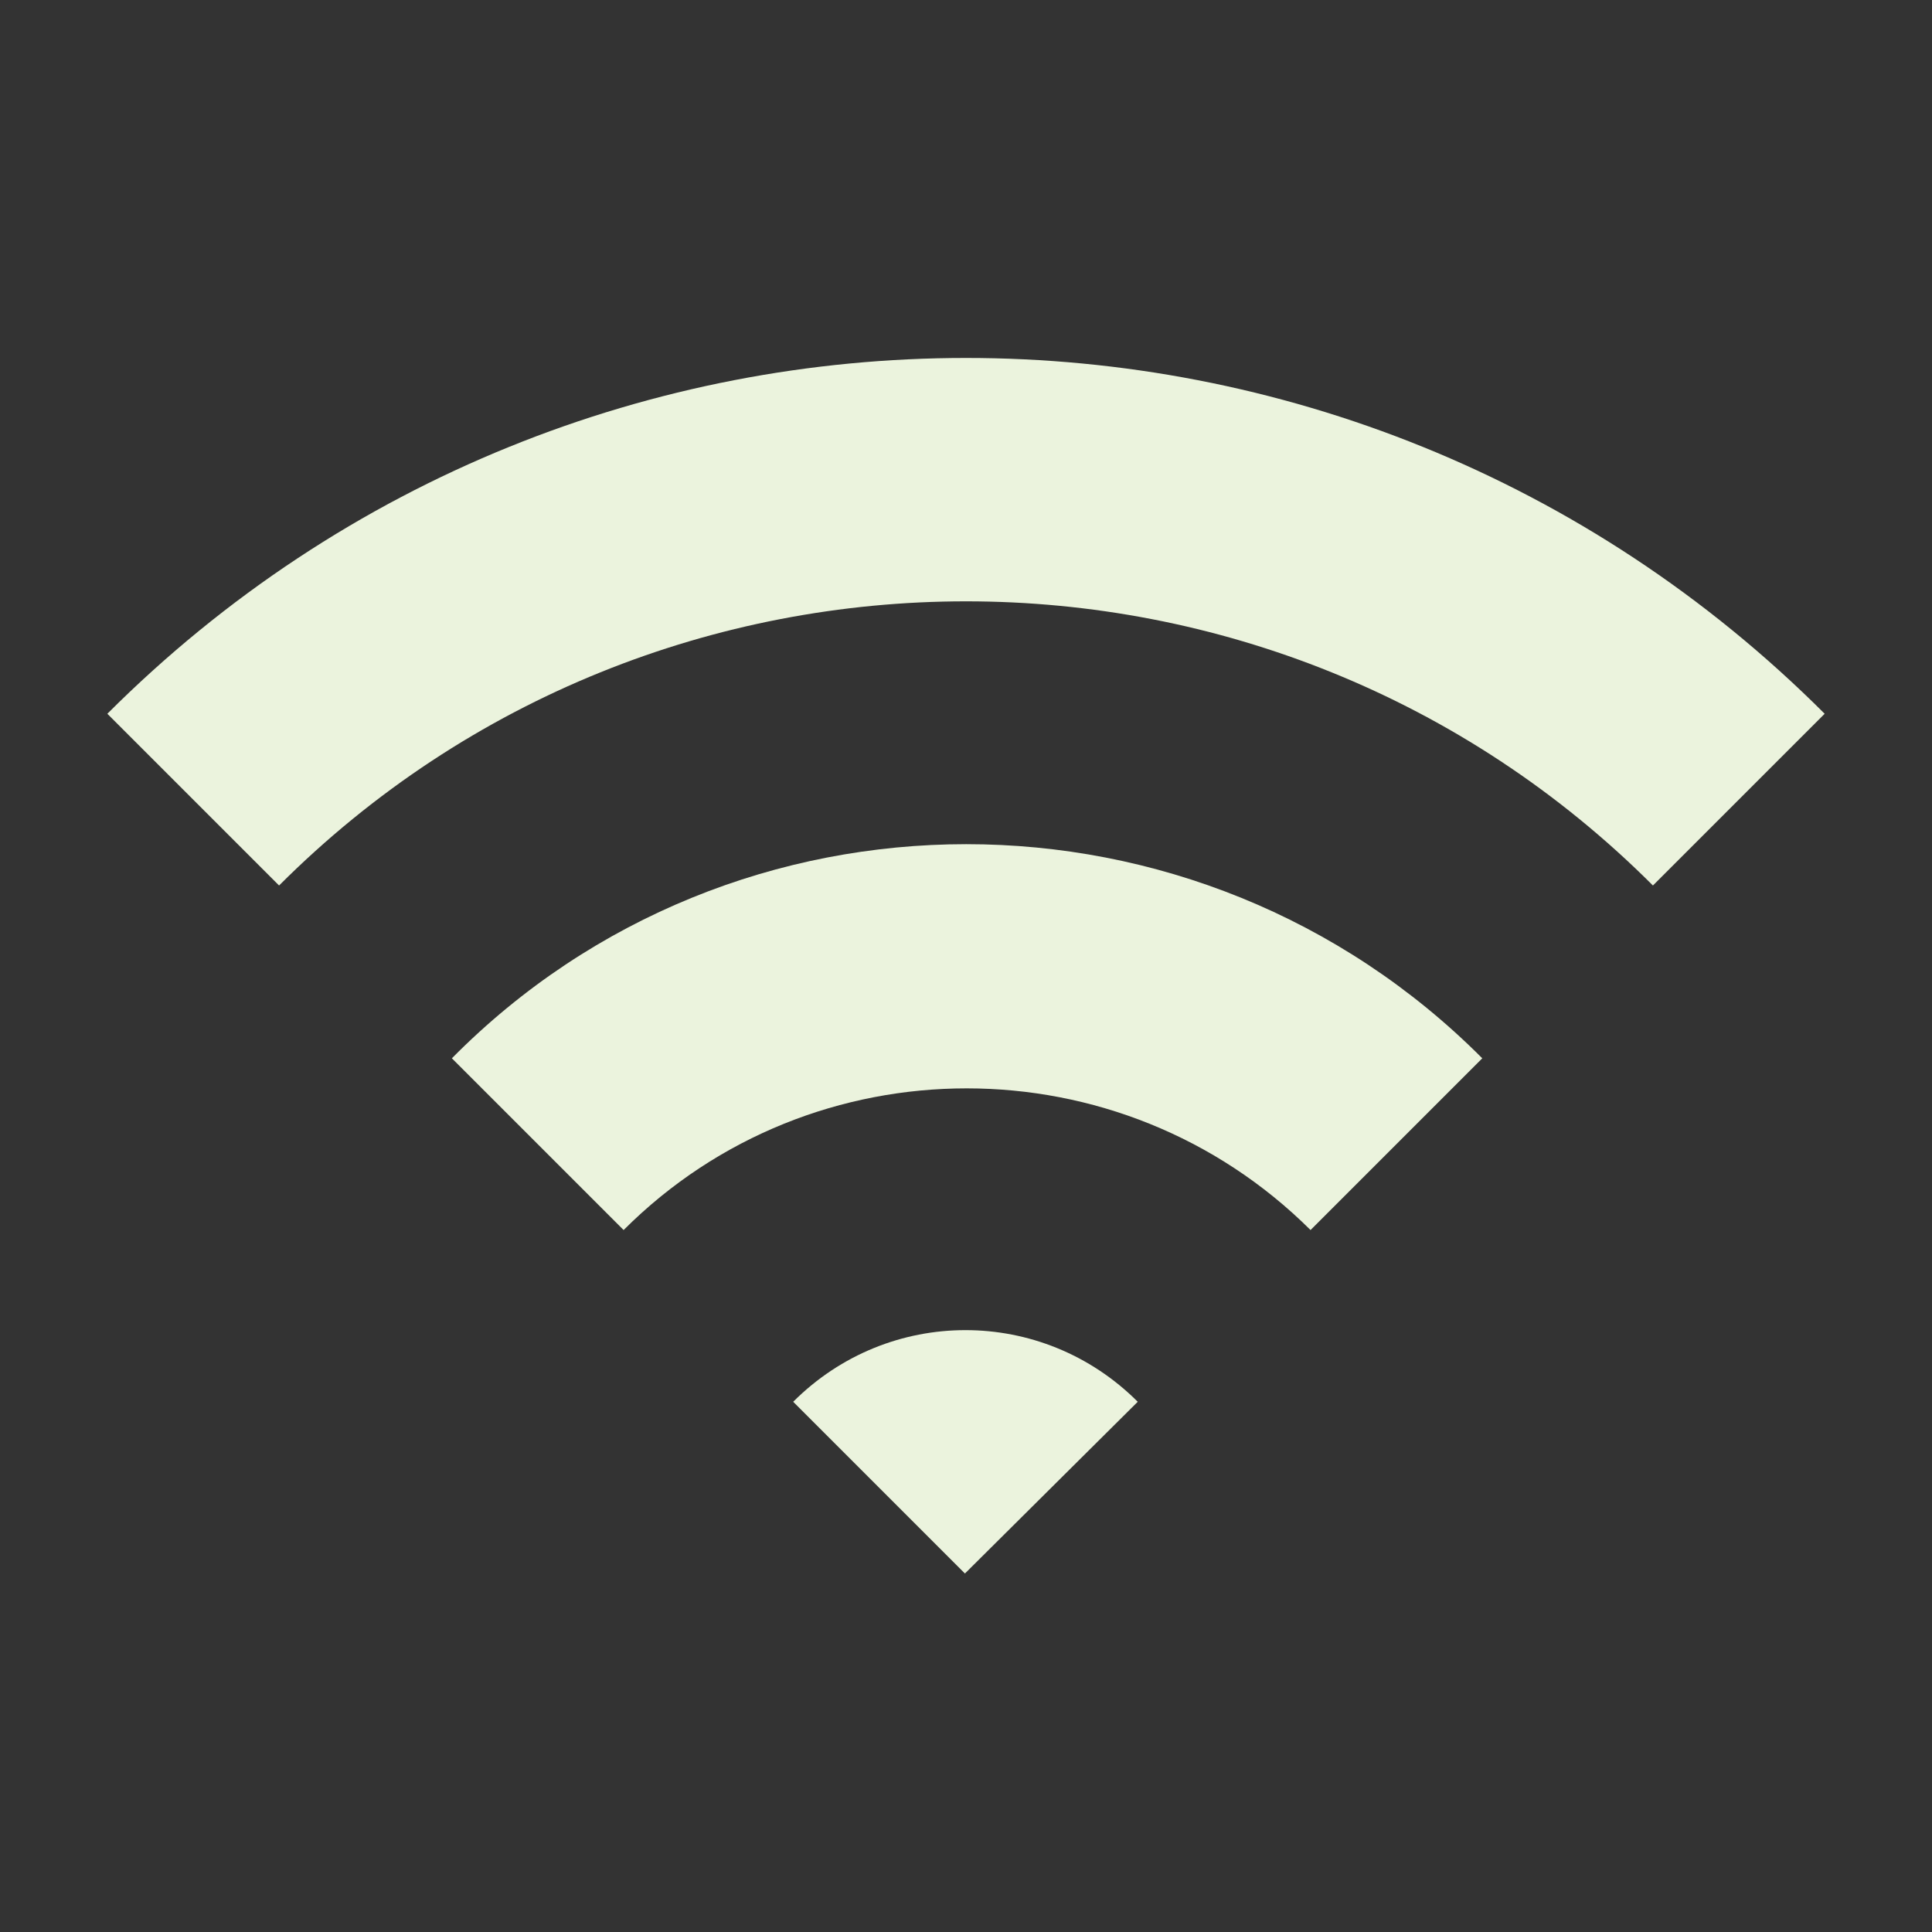 <?xml version="1.0" encoding="utf-8"?>
<!-- Generator: Adobe Illustrator 23.0.4, SVG Export Plug-In . SVG Version: 6.00 Build 0)  -->
<svg version="1.1" id="Layer_1" xmlns="http://www.w3.org/2000/svg" xmlns:xlink="http://www.w3.org/1999/xlink" x="0px" y="0px"
	 viewBox="0 0 18 18" style="enable-background:new 0 0 18 18;" xml:space="preserve">
<rect x="0" y="0" width="18" height="18" fill="#333333" stroke="none"/>
<style type="text/css">
	.st0{fill:#EBF3DD;}
</style>
<g>
	<path class="st0" d="M10.6,13.06c-0.89-0.89-2.32-0.89-3.21,0l1.6,1.6L10.6,13.06z"/>
	<path class="st0" d="M4.21,9.86l1.6,1.6c1.76-1.76,4.63-1.76,6.4,0l1.6-1.6C11.16,7.2,6.84,7.2,4.21,9.86z"/>
	<path class="st0" d="M15.4,8.25l1.6-1.6c-4.42-4.42-11.58-4.42-16,0l1.6,1.6C6.13,4.72,11.87,4.72,15.4,8.25z"/>
</g>
</svg>
